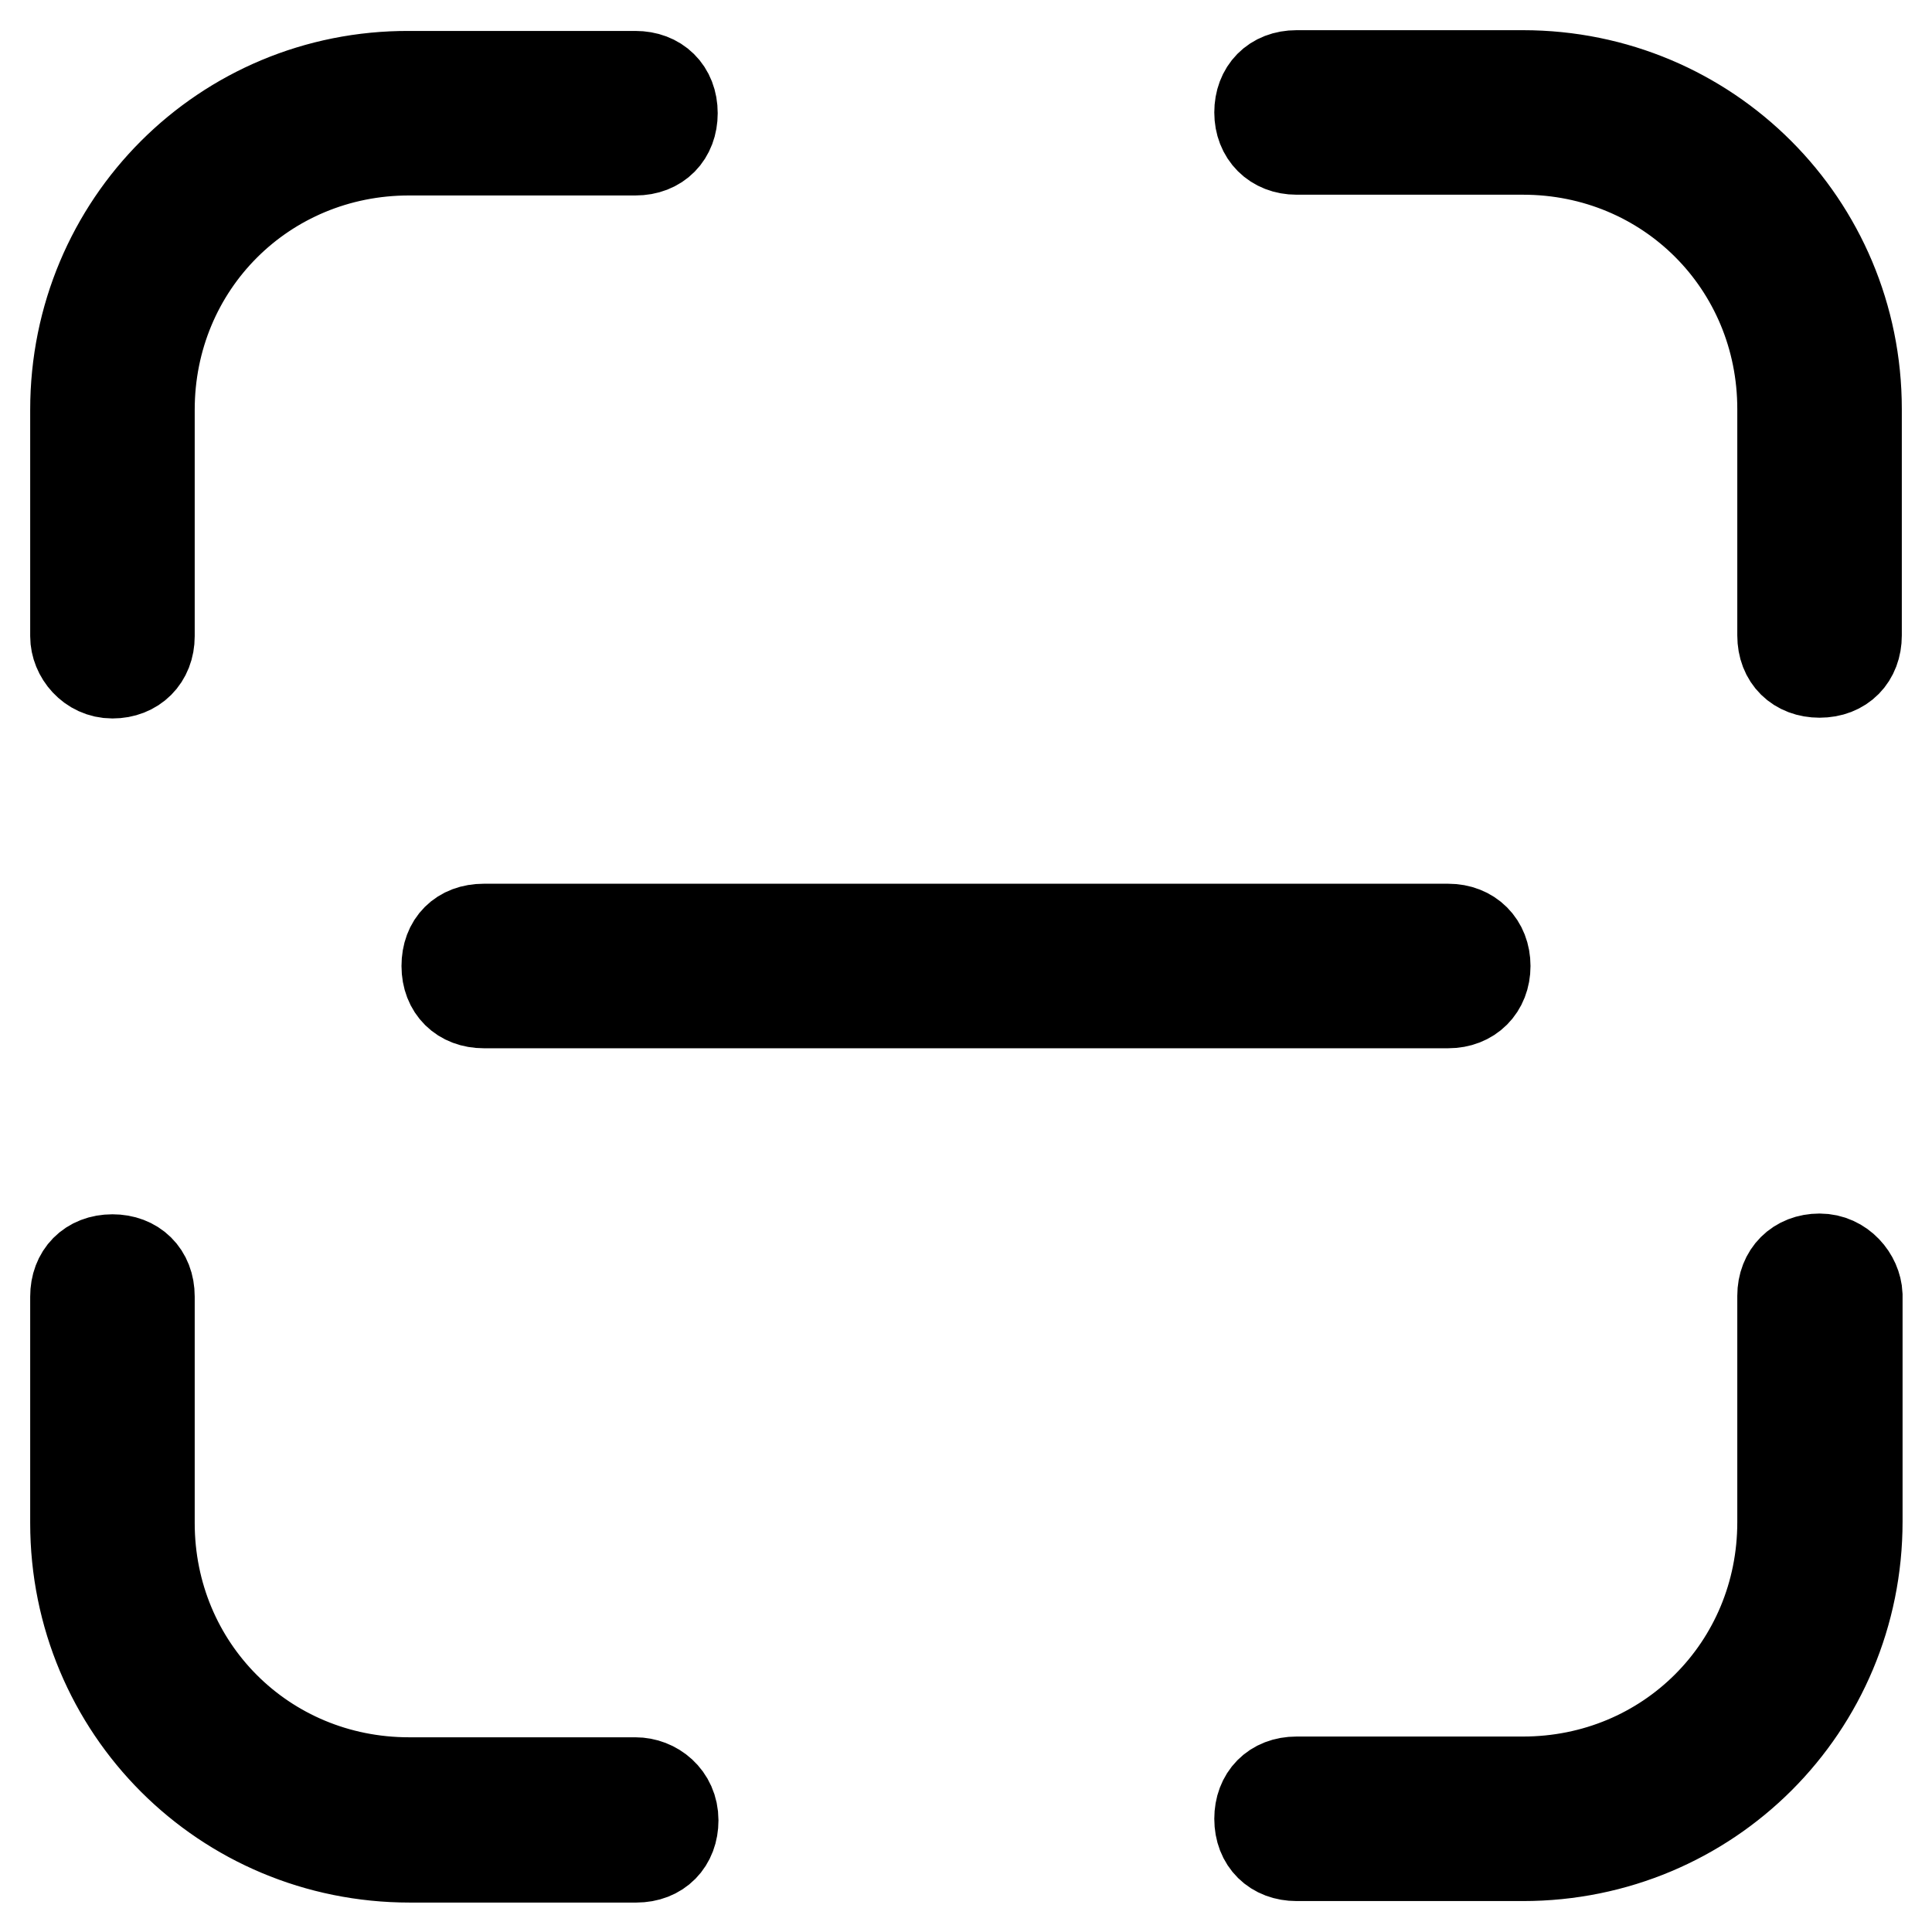 <?xml version="1.0" encoding="utf-8"?>
<!-- Svg Vector Icons : http://www.onlinewebfonts.com/icon -->
<!DOCTYPE svg PUBLIC "-//W3C//DTD SVG 1.1//EN" "http://www.w3.org/Graphics/SVG/1.1/DTD/svg11.dtd">
<svg version="1.1" xmlns="http://www.w3.org/2000/svg" xmlns:xlink="http://www.w3.org/1999/xlink" x="0px" y="0px" viewBox="0 0 256 256" enable-background="new 0 0 256 256" xml:space="preserve">
<g> <path stroke-width="12" fill-opacity="0" stroke="#000000"  d="M14.9,89.2c2.9,0,4.9-2,4.9-4.9v-30c0-19.2,15.2-34.4,34.4-34.4h30c3,0,4.9-2,4.9-4.9c0-3-2-4.9-4.9-4.9 h-30C29.7,10,10,29.7,10,54.3v30C10,86.7,12,89.2,14.9,89.2z M201.8,10h-30c-3,0-4.9,2-4.9,4.9c0,2.9,2,4.9,4.9,4.9h30 c19.2,0,34.4,15.2,34.4,34.4v30c0,3,2,4.9,4.9,4.9c3,0,4.9-2,4.9-4.9v-30C246,29.7,226.3,10,201.8,10L201.8,10z M84.2,236.2h-30 c-19.2,0-34.4-15.2-34.4-34.4v-30c0-3-2-4.9-4.9-4.9c-3,0-4.9,2-4.9,4.9v30c0,24.6,19.7,44.3,44.3,44.3h30c3,0,4.9-2,4.9-4.9 C89.2,238.1,86.7,236.2,84.2,236.2L84.2,236.2z M241.1,166.8c-2.9,0-4.9,2-4.9,4.9v30c0,19.2-15.2,34.4-34.4,34.4h-30 c-3,0-4.9,2-4.9,4.9c0,3,2,4.9,4.9,4.9h30c24.6,0,44.3-19.7,44.3-44.3v-30C246,169.3,244,166.8,241.1,166.8L241.1,166.8z M59.2,128 c0,3,2,4.9,4.9,4.9h127.8c2.9,0,4.9-2,4.9-4.9s-2-4.9-4.9-4.9H64.1C61.1,123.1,59.2,125,59.2,128z"/></g>
</svg>